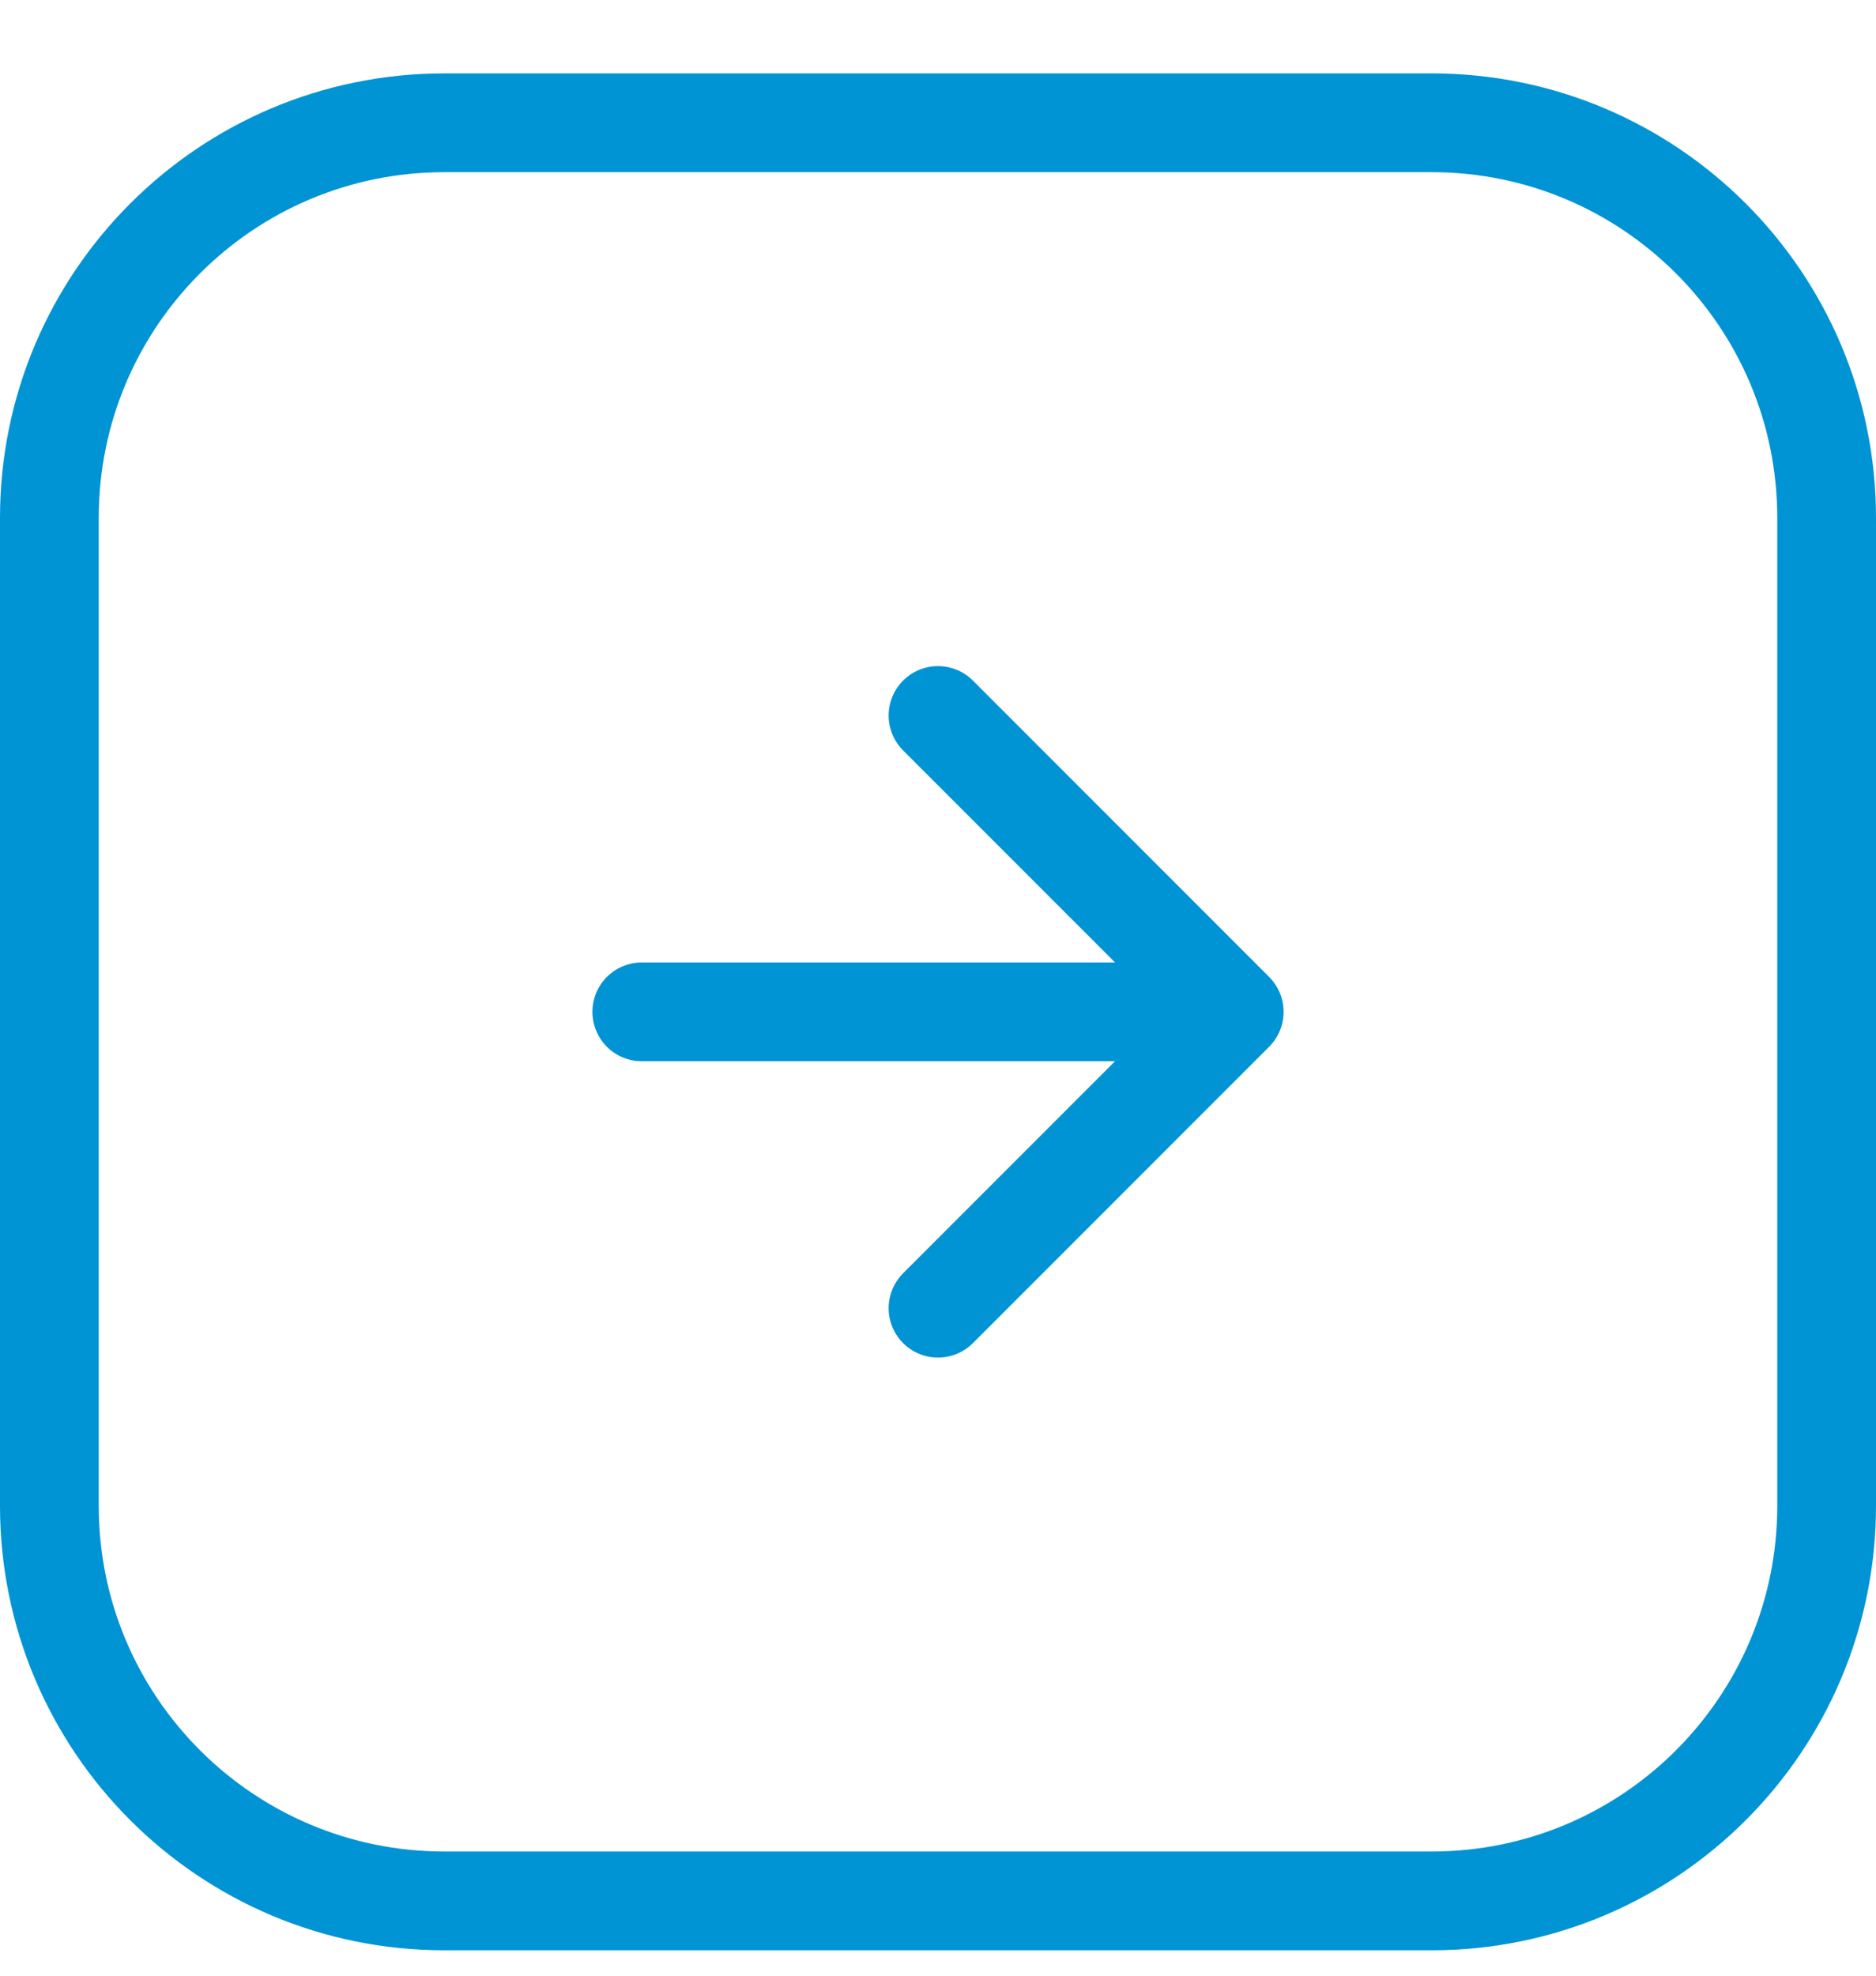 <svg width="19" height="20" viewBox="0 0 19 20" fill="none" xmlns="http://www.w3.org/2000/svg">
<path d="M6.5 10.243H12.5M12.5 10.243L9.5 13.243M12.5 10.243L9.5 7.243M4.5 19.243H14.5C16.709 19.243 18.5 17.452 18.5 15.243V5.243C18.5 3.034 16.709 1.243 14.5 1.243H4.5C2.291 1.243 0.5 3.034 0.5 5.243V15.243C0.5 17.452 2.291 19.243 4.5 19.243Z" stroke="#0094D4" stroke-linecap="round" stroke-linejoin="round"/>
</svg>
